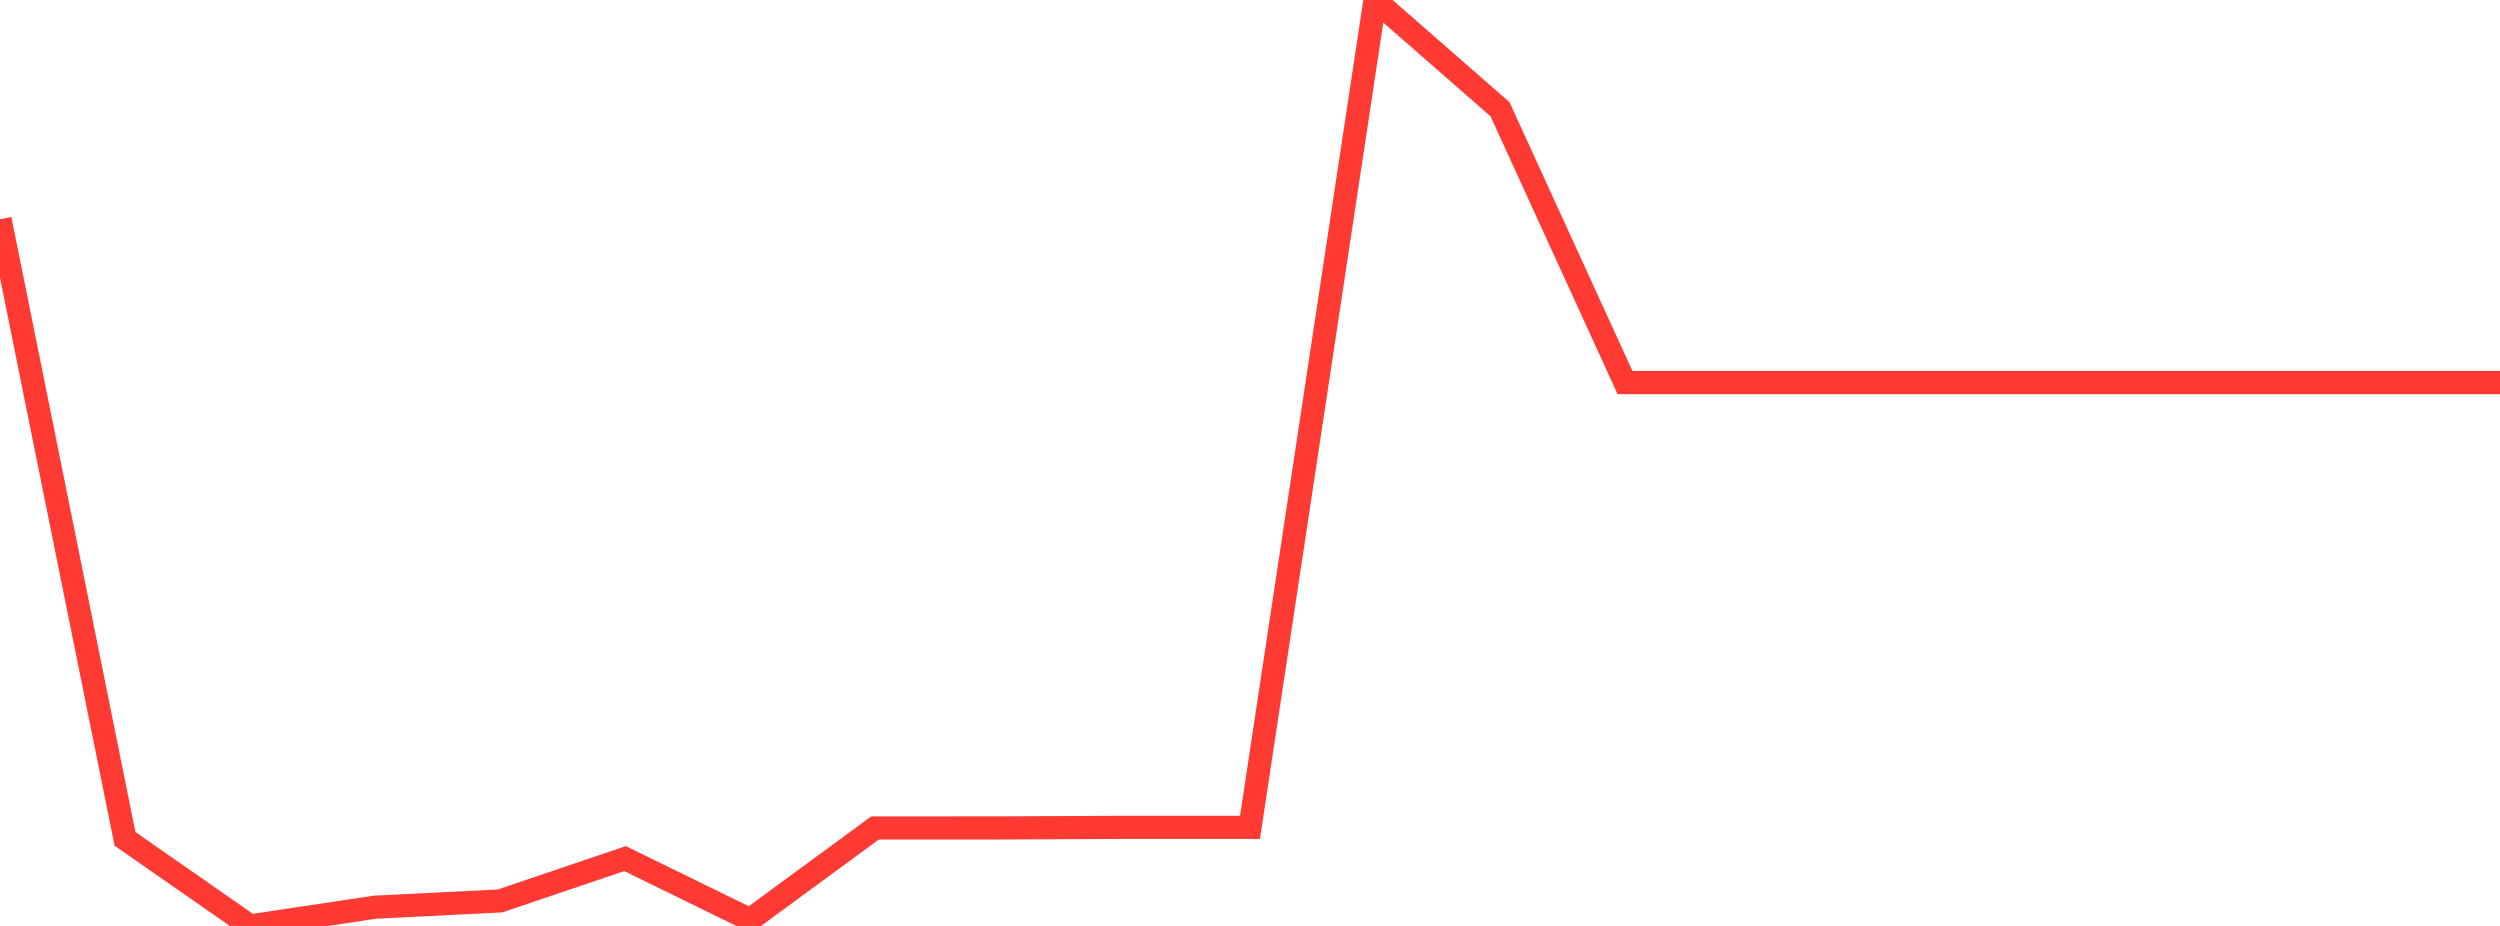 <?xml version="1.0" standalone="no"?>
<!DOCTYPE svg PUBLIC "-//W3C//DTD SVG 1.1//EN" "http://www.w3.org/Graphics/SVG/1.1/DTD/svg11.dtd">

<svg width="135" height="50" viewBox="0 0 135 50" preserveAspectRatio="none" 
  xmlns="http://www.w3.org/2000/svg"
  xmlns:xlink="http://www.w3.org/1999/xlink">


<polyline points="0.0, 11.838 6.75, 45.298 13.5, 50.0 20.25, 48.988 27.0, 48.651 33.75, 46.364 40.5, 49.664 47.25, 44.71 54.0, 44.708 60.75, 44.677 67.5, 44.679 74.25, 0.0 81.0, 5.898 87.75, 20.657 94.5, 20.657 101.25, 20.657 108.0, 20.657 114.75, 20.657 121.5, 20.657 128.25, 20.657 135.0, 20.657" fill="none" stroke="#ff3a33" stroke-width="1.25"/>

</svg>